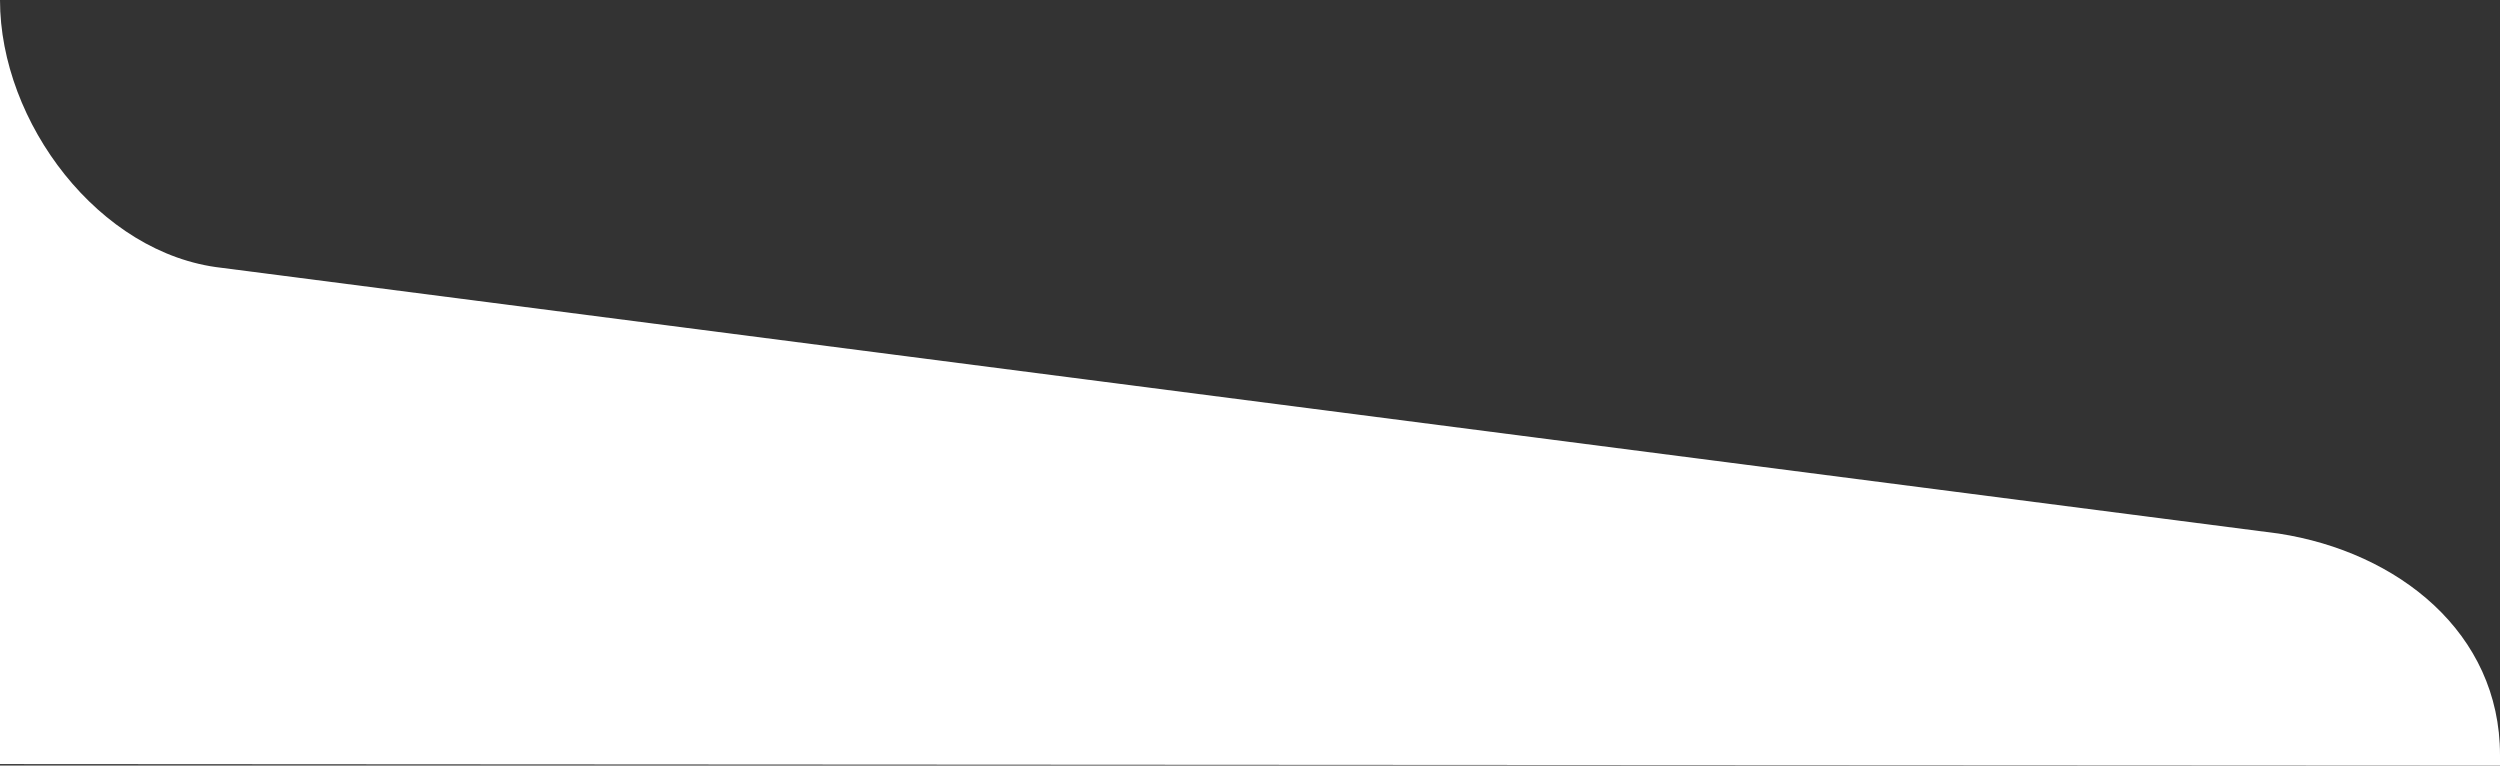 <svg xmlns="http://www.w3.org/2000/svg" width="375" height="114.832" viewBox="0 0 375 114.832">
  <rect x="0" y="0" width="375" height="114.832" fill="#333333" stroke="none"/>
  <g id="グループ_758" data-name="グループ 758" transform="translate(-0.012 0)">
    <path id="パス_593" data-name="パス 593" d="M33.218,50.168,341.781,90.03C359.708,92.785,375,104.9,375,123.249v1.582L0,124.612V10C0,28.345,14.863,48.116,33.218,50.168" transform="translate(0.012 -9.999)" fill="#fff"/>
  </g>
</svg>
